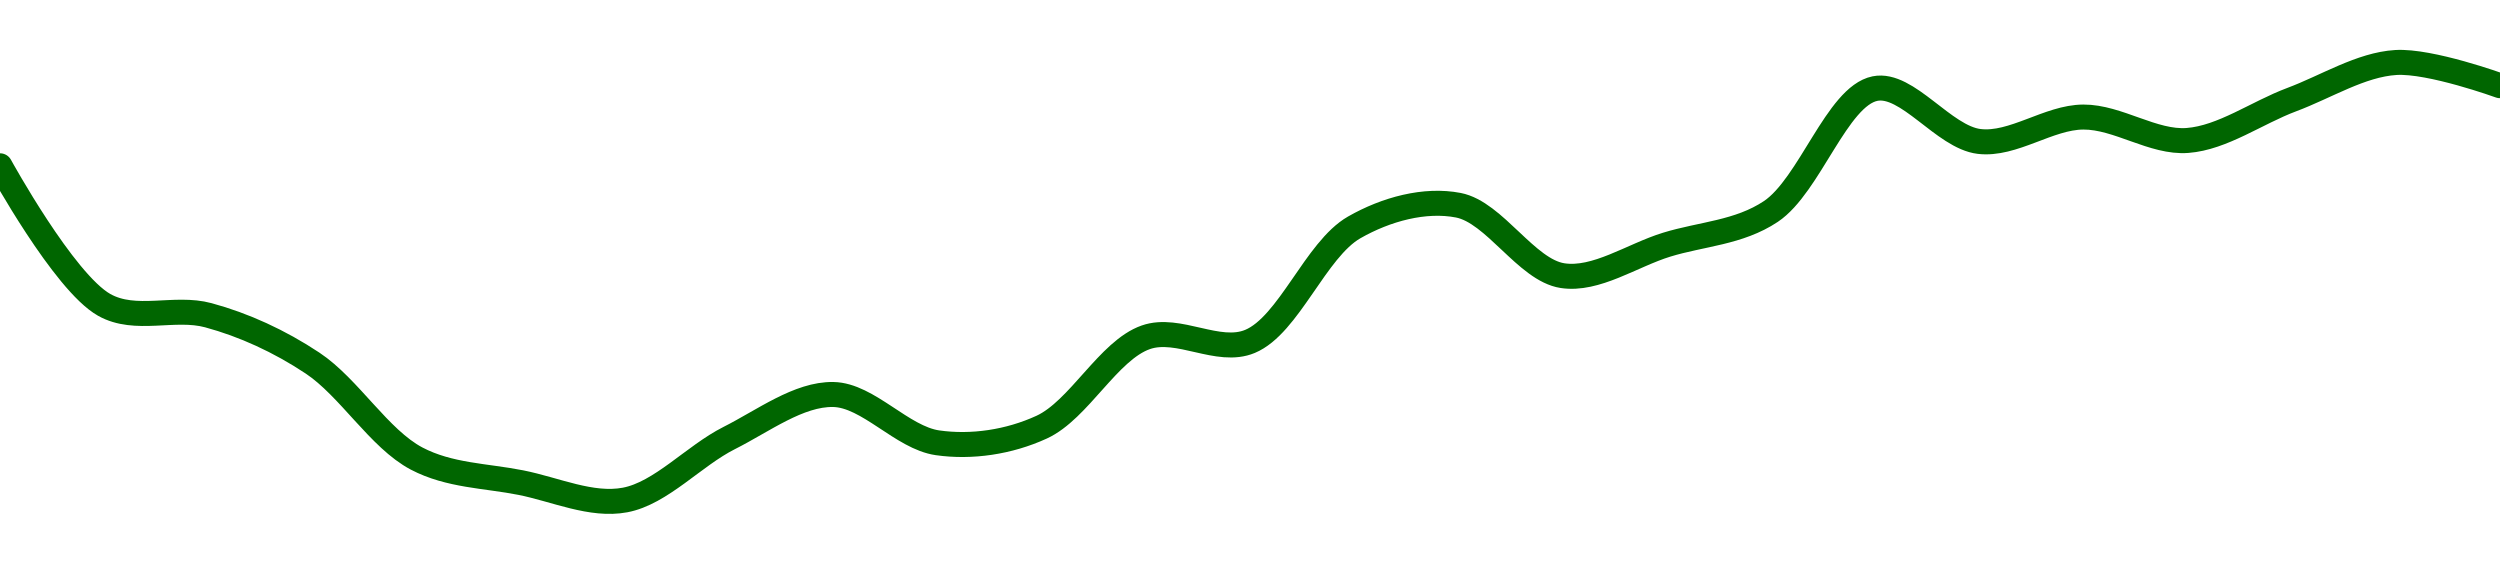 <!-- series1d: [0.113279,0.111456,0.11132,0.110693,0.109441,0.109126,0.108898,0.10971,0.110281,0.109648,0.109853,0.111031,0.110977,0.112471,0.112762,0.111839,0.112245,0.11268,0.114291,0.113598,0.113918,0.113611,0.114146,0.114633,0.114329] -->

<svg width="200" height="45" viewBox="0 0 200 45" xmlns="http://www.w3.org/2000/svg">
  <defs>
    <linearGradient id="grad-area" x1="0" y1="0" x2="0" y2="1">
      <stop offset="0%" stop-color="rgba(76,175,80,.2)" />
      <stop offset="100%" stop-color="rgba(0,0,0,0)" />
    </linearGradient>
  </defs>

  <path d="M0,13.263C0,13.263,5.105,22.568,8.333,24.389C10.839,25.802,13.949,24.482,16.667,25.219C19.51,25.99,22.353,27.287,25,29.045C27.939,30.997,30.333,35.107,33.333,36.686C35.943,38.059,38.88,38.055,41.667,38.609C44.436,39.159,47.311,40.505,50,40C52.88,39.459,55.505,36.468,58.333,35.044C61.064,33.67,63.9,31.507,66.667,31.56C69.456,31.613,72.16,35.015,75,35.423C77.72,35.813,80.718,35.373,83.333,34.172C86.323,32.799,88.668,28.03,91.667,26.983C94.277,26.07,97.446,28.378,100,27.312C103.109,26.015,105.246,19.963,108.333,18.194C110.898,16.726,113.995,15.899,116.667,16.418C119.57,16.983,122.113,21.607,125,22.051C127.684,22.464,130.56,20.428,133.333,19.574C136.115,18.717,139.11,18.624,141.667,16.919C144.77,14.85,146.961,7.7,150,7.087C152.588,6.565,155.492,10.975,158.333,11.316C161.053,11.644,163.887,9.376,166.667,9.364C169.443,9.351,172.254,11.447,175,11.237C177.811,11.023,180.547,9.014,183.333,7.972C186.103,6.936,188.864,5.173,191.667,5C194.42,4.83,200,6.855,200,6.855"
        fill="none"
        stroke="#006600"
        stroke-width="2"
        stroke-linejoin="round"
        stroke-linecap="round"
        />
</svg>